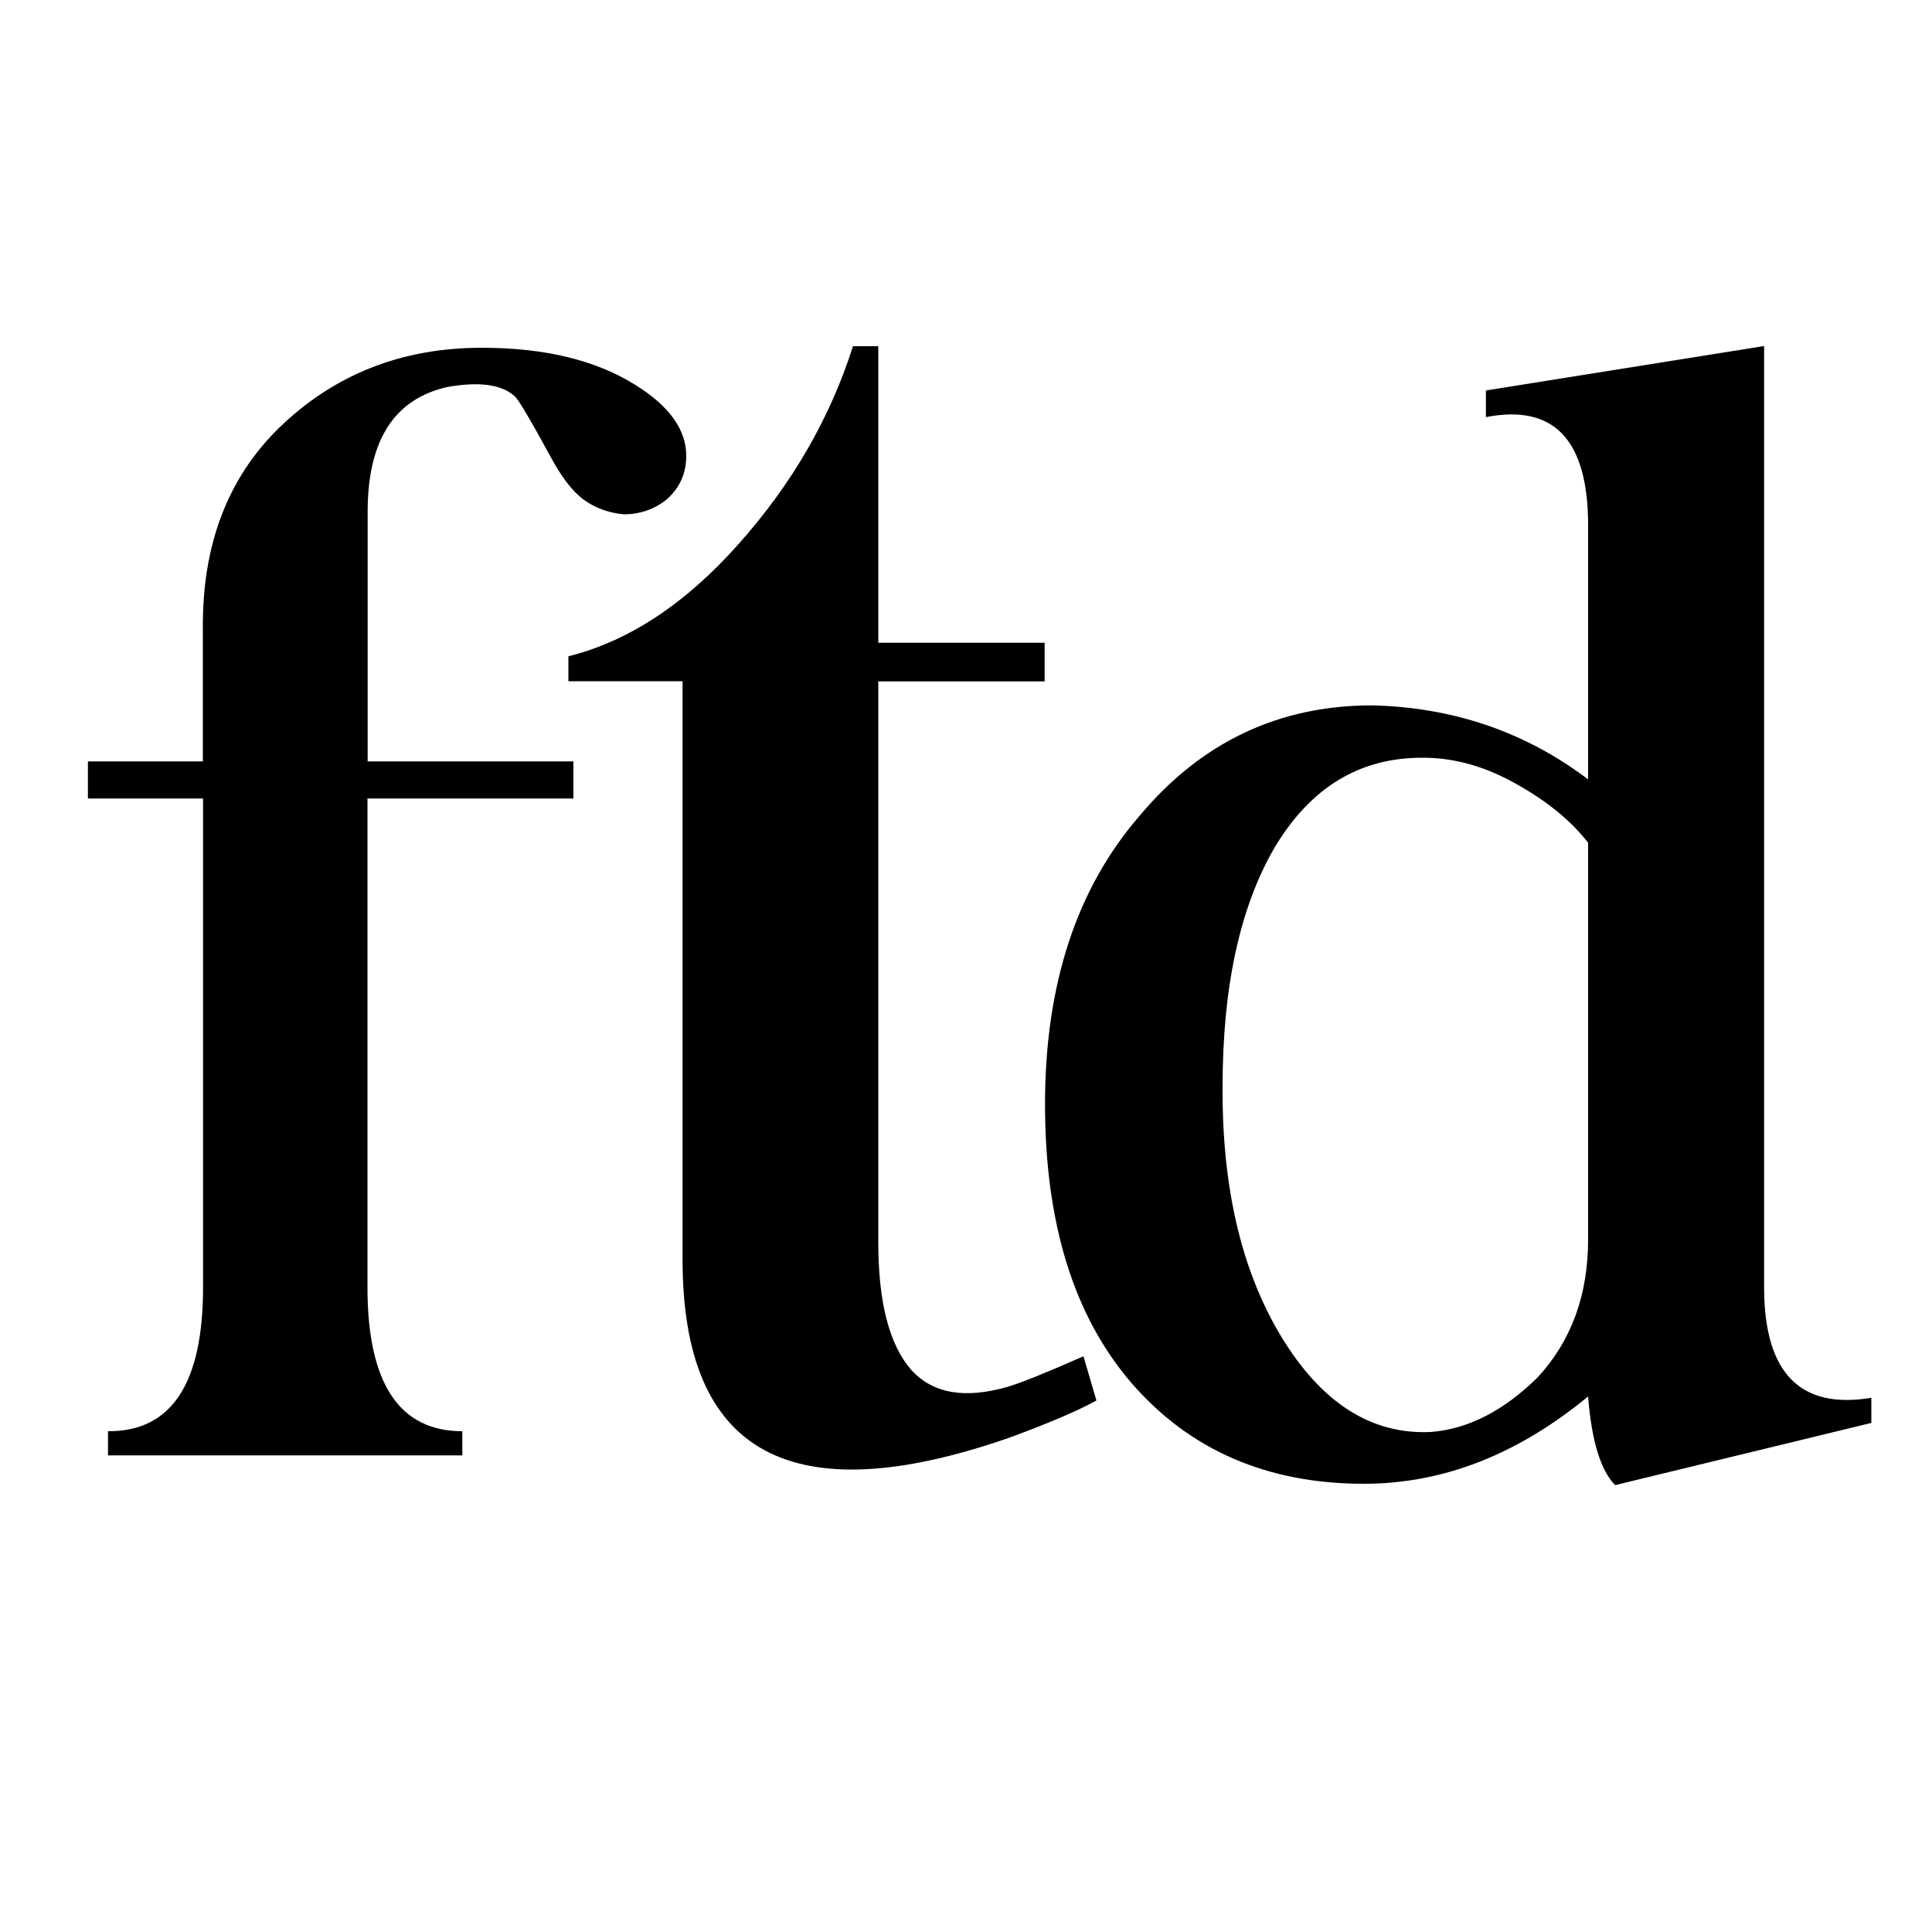 <?xml version="1.0" encoding="utf-8"?>
<!-- Generator: Adobe Illustrator 25.4.1, SVG Export Plug-In . SVG Version: 6.00 Build 0)  -->
<svg version="1.1" id="Layer_1" xmlns="http://www.w3.org/2000/svg" xmlns:xlink="http://www.w3.org/1999/xlink" x="0px" y="0px"
	 viewBox="0 0 100 100" style="enable-background:new 0 0 100 100;" xml:space="preserve">
<g>
	<path d="M32.88,19.92c1.76,1.09,2.64,2.32,2.64,3.67c0,0.9-0.33,1.65-1,2.25c-0.64,0.52-1.39,0.78-2.24,0.78
		c-0.78-0.07-1.49-0.33-2.1-0.78c-0.57-0.43-1.14-1.18-1.71-2.25c-1.05-1.92-1.66-2.96-1.85-3.1c-0.67-0.59-1.82-0.75-3.46-0.46
		c-2.76,0.62-4.13,2.77-4.13,6.45v12.93h10.65v1.92H19.02v25.3c0,4.96,1.64,7.45,4.91,7.45v1.25H5.59v-1.25
		c3.28,0.02,4.92-2.46,4.92-7.45v-25.3H4.55v-1.92h5.95v-6.8c-0.05-4.35,1.26-7.83,3.92-10.44C17.27,19.39,20.78,18,24.93,18
		C28.19,18,30.84,18.64,32.88,19.92z"/>
	<path d="M82.2,72.28c-3.65,3.01-7.52,4.52-11.6,4.52c-5.01,0-9.02-1.74-12.03-5.21c-2.99-3.47-4.48-8.28-4.48-14.44
		c0-6.18,1.63-11.16,4.9-14.93c3.19-3.81,7.2-5.71,12.03-5.71c4.22,0.1,7.94,1.38,11.18,3.83V27.19c0-4.42-1.76-6.29-5.29-5.6v-1.38
		l14.4-2.3v48.81c0.03,4.36,1.87,6.24,5.55,5.63v1.3l-13.26,3.22C82.85,76.11,82.38,74.58,82.2,72.28z M65.96,43.89
		c-1.79,3.09-2.68,7.21-2.68,12.37c-0.03,5.21,0.98,9.51,3.03,12.91c2.09,3.45,4.67,5.09,7.74,4.95c1.94-0.15,3.79-1.1,5.55-2.84
		c1.74-1.89,2.6-4.27,2.6-7.12V43.62c-0.87-1.12-2.09-2.13-3.68-3.02c-1.61-0.92-3.23-1.38-4.86-1.38
		C70.39,39.2,67.83,40.75,65.96,43.89z"/>
	<path d="M45.46,17.92v15.35h8.61v2h-8.61v29.03c0,3.11,0.57,5.31,1.71,6.61c1.11,1.22,2.77,1.51,4.99,0.87
		c0.73-0.22,2.04-0.75,3.92-1.58l0.67,2.29c-1,0.55-2.53,1.2-4.58,1.95c-11.22,3.88-16.84,0.81-16.84-9.23V35.26h-5.91v-1.29
		c3.11-0.78,6.04-2.7,8.78-5.78c2.78-3.11,4.76-6.53,5.95-10.27H45.46z"/>
</g>
</svg>
